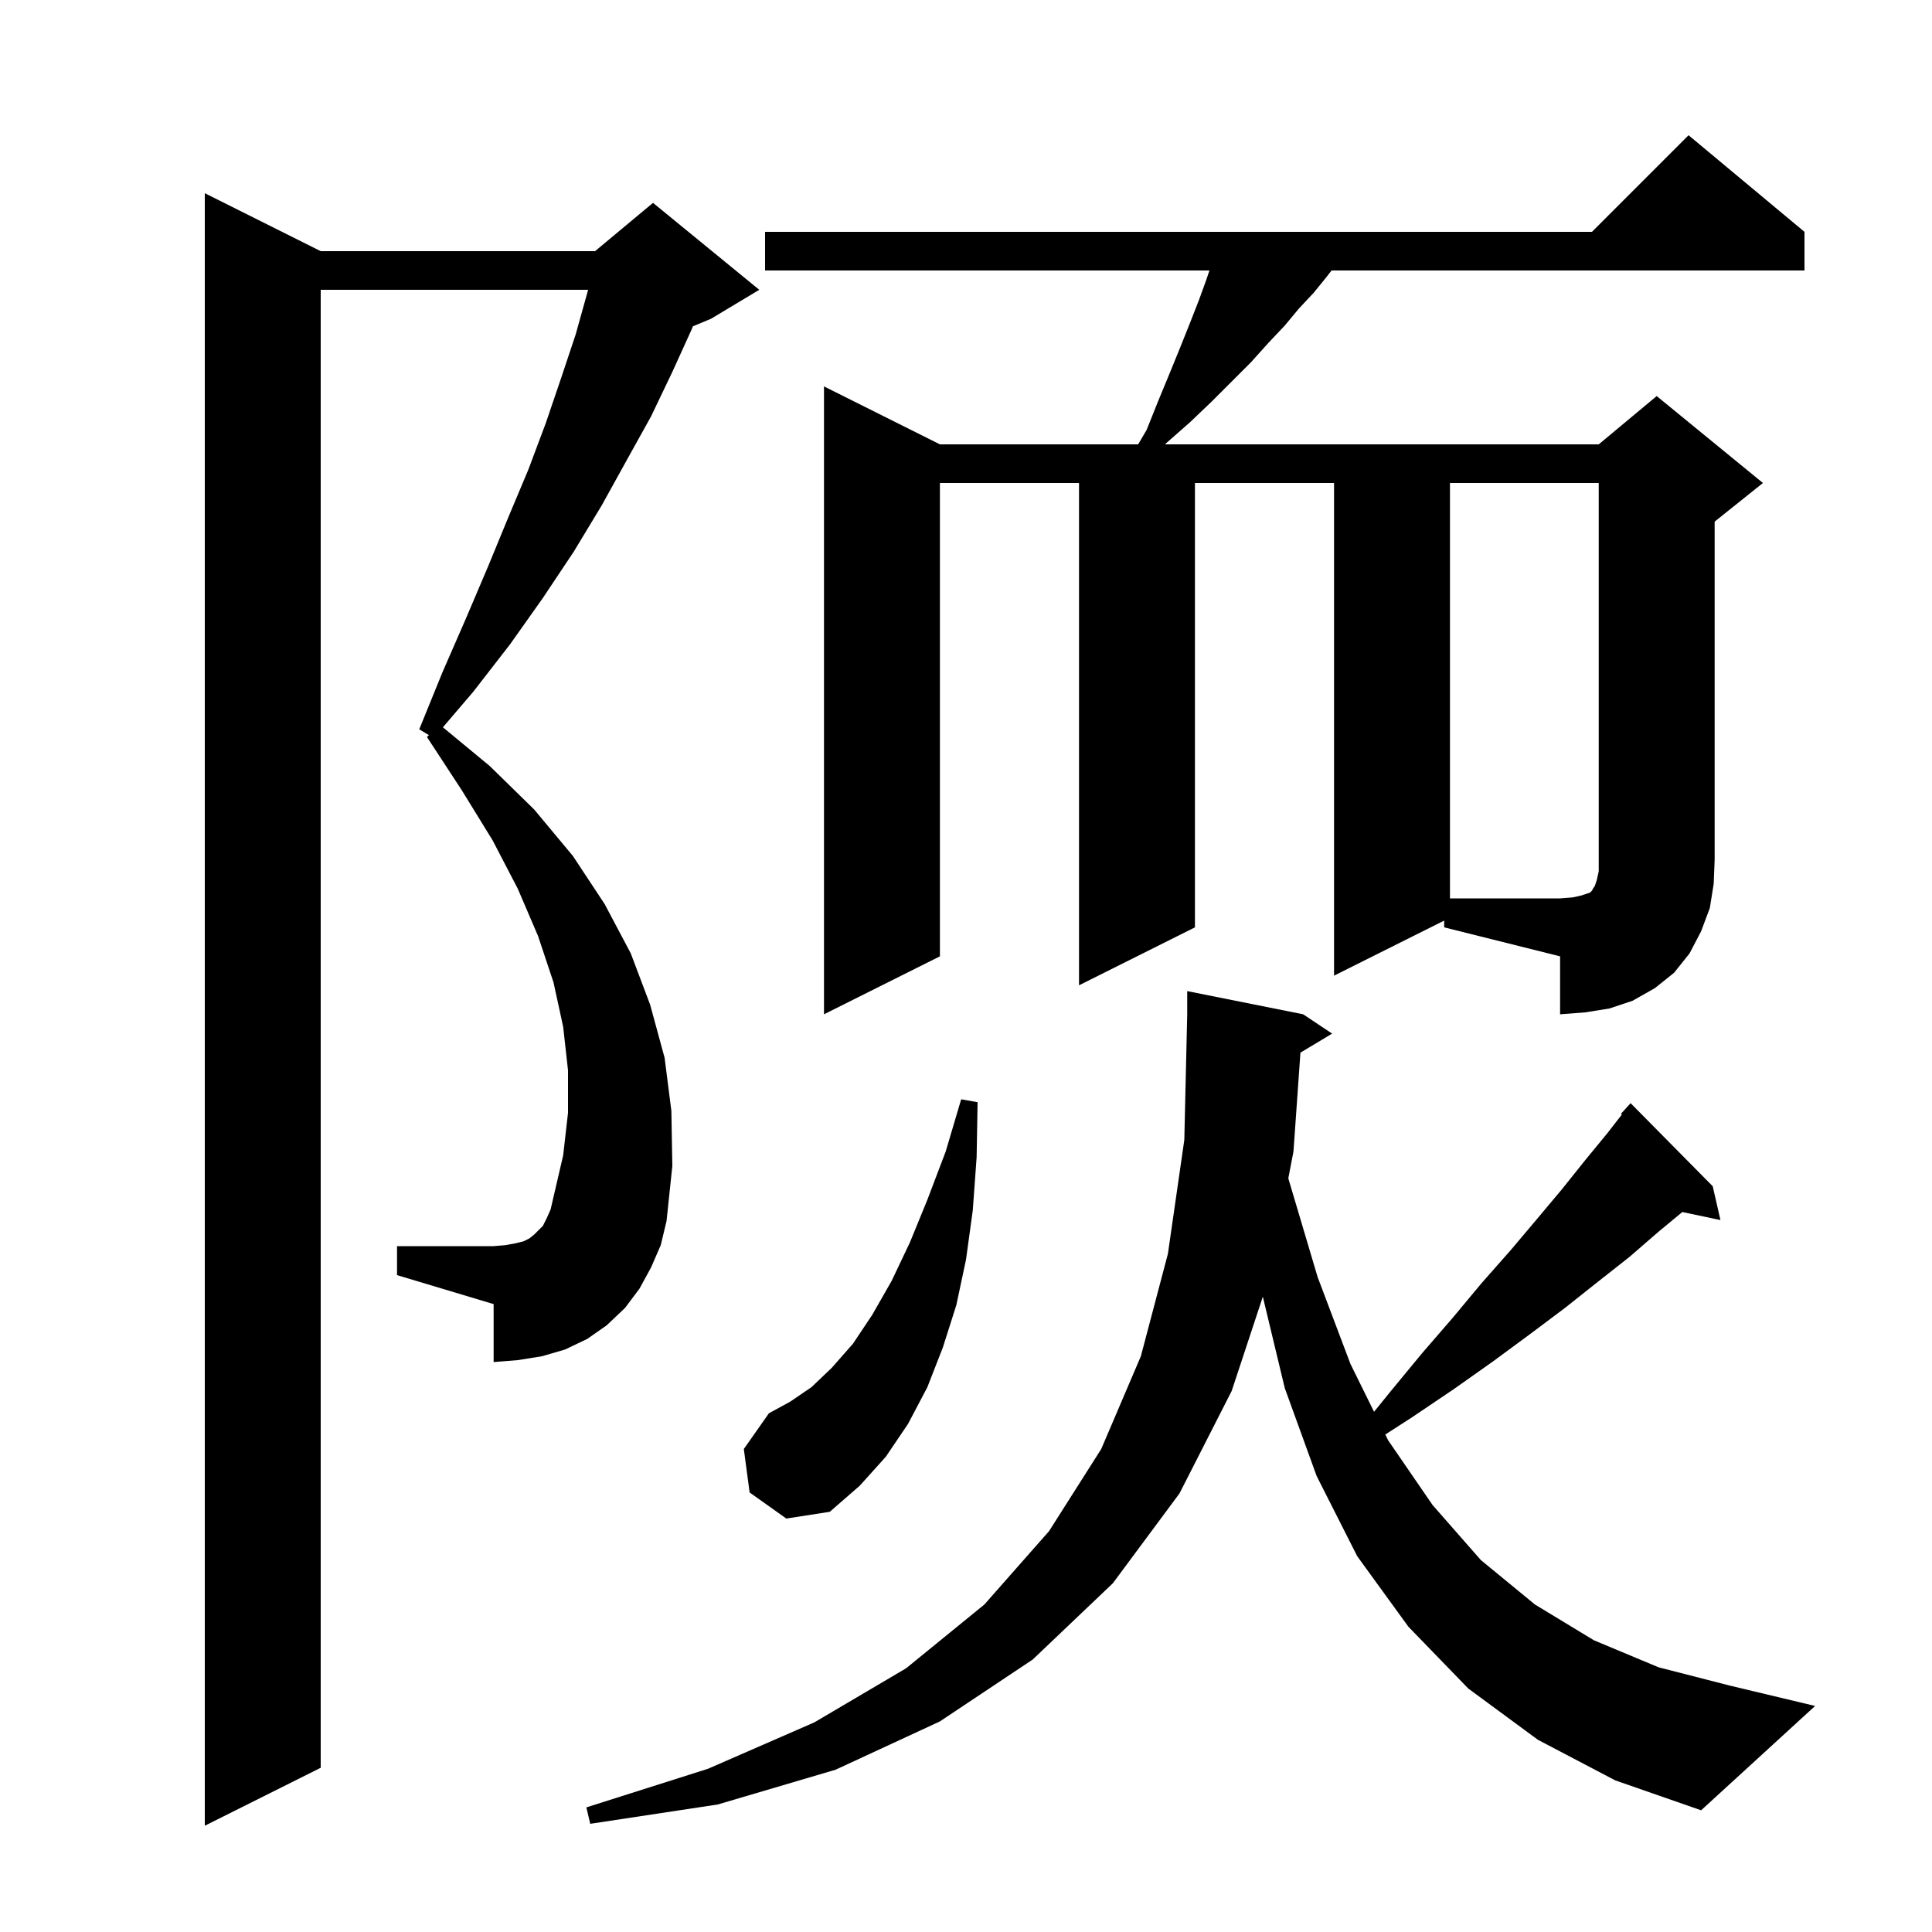 <svg xmlns="http://www.w3.org/2000/svg" xmlns:xlink="http://www.w3.org/1999/xlink" version="1.1" baseProfile="full" viewBox="0 0 200 200" width="200" height="200"><g fill="currentColor"><path d="M 67.4 131.2 L 66.2 133.4 L 64.7 135.4 L 62.8 137.2 L 60.8 138.6 L 58.5 139.7 L 56.1 140.4 L 53.6 140.8 L 51.1 141.0 L 51.1 135.0 L 41.1 132.0 L 41.1 129.0 L 51.1 129.0 L 52.3 128.9 L 53.4 128.7 L 54.2 128.5 L 54.8 128.2 L 55.3 127.8 L 56.2 126.9 L 56.6 126.1 L 57.0 125.2 L 57.3 123.9 L 58.3 119.6 L 58.8 115.2 L 58.8 110.8 L 58.3 106.3 L 57.3 101.7 L 55.7 96.9 L 53.6 92.0 L 51.0 87.0 L 47.8 81.8 L 44.2 76.3 L 44.4 76.1 L 43.4 75.5 L 45.8 69.6 L 48.2 64.1 L 50.5 58.7 L 52.6 53.6 L 54.7 48.6 L 56.5 43.8 L 58.1 39.1 L 59.6 34.6 L 60.8 30.3 L 60.88 30.0 L 33.2 30.0 L 33.2 183.0 L 21.2 189.0 L 21.2 20.0 L 33.2 26.0 L 61.6 26.0 L 67.6 21.0 L 78.6 30.0 L 73.6 33.0 L 71.732 33.779 L 71.6 34.1 L 69.6 38.5 L 67.4 43.1 L 64.9 47.6 L 62.3 52.3 L 59.4 57.1 L 56.2 61.9 L 52.8 66.7 L 49.0 71.6 L 45.849 75.289 L 50.7 79.3 L 55.3 83.8 L 59.3 88.6 L 62.6 93.6 L 65.3 98.7 L 67.3 104.0 L 68.8 109.5 L 69.5 115.0 L 69.6 120.7 L 69.0 126.4 L 68.4 128.9 Z M 159.2 180.1 L 152.0 174.8 L 145.8 168.4 L 140.5 161.1 L 136.3 152.8 L 133.0 143.7 L 130.728 134.233 L 127.5 144.0 L 122.1 154.6 L 115.2 163.9 L 106.9 171.8 L 97.3 178.2 L 86.5 183.2 L 74.3 186.8 L 61.1 188.8 L 60.7 187.1 L 73.3 183.1 L 84.3 178.3 L 93.8 172.7 L 101.9 166.1 L 108.6 158.5 L 114.0 150.0 L 118.1 140.4 L 120.9 129.8 L 122.6 118.0 L 122.9 105.0 L 122.9 102.6 L 134.9 105.0 L 137.9 107.0 L 134.621 108.968 L 133.9 119.2 L 133.369 121.961 L 133.4 122.1 L 136.4 132.2 L 139.8 141.2 L 142.242 146.148 L 143.9 144.1 L 147.2 140.1 L 150.4 136.4 L 153.4 132.8 L 156.4 129.4 L 159.1 126.2 L 161.7 123.1 L 164.1 120.1 L 166.4 117.3 L 167.896 115.376 L 167.8 115.3 L 168.8 114.2 L 177.3 122.8 L 178.1 126.3 L 174.154 125.469 L 171.7 127.5 L 168.7 130.1 L 165.4 132.7 L 162.0 135.4 L 158.4 138.1 L 154.6 140.9 L 150.5 143.8 L 146.2 146.7 L 143.405 148.502 L 143.7 149.1 L 148.3 155.8 L 153.3 161.5 L 158.9 166.1 L 165.0 169.8 L 171.7 172.6 L 179.1 174.5 L 187.9 176.6 L 176.1 187.4 L 167.2 184.3 Z M 77.6 154.5 L 77.0 150.0 L 79.6 146.3 L 81.8 145.1 L 84.0 143.6 L 86.1 141.6 L 88.3 139.1 L 90.3 136.1 L 92.3 132.6 L 94.2 128.6 L 96.0 124.2 L 97.9 119.2 L 99.5 113.8 L 101.2 114.1 L 101.1 119.8 L 100.7 125.3 L 100.0 130.4 L 99.0 135.1 L 97.6 139.5 L 96.0 143.6 L 94.0 147.4 L 91.7 150.8 L 89.0 153.8 L 85.9 156.5 L 81.4 157.2 Z M 149.5 95.3 L 138.1 101.0 L 138.1 50.0 L 123.7 50.0 L 123.7 96.0 L 111.7 102.0 L 111.7 50.0 L 97.3 50.0 L 97.3 99.0 L 85.3 105.0 L 85.3 40.0 L 97.3 46.0 L 117.821 46.0 L 118.7 44.5 L 119.9 41.5 L 121.1 38.6 L 122.2 35.9 L 123.2 33.4 L 124.1 31.1 L 124.9 28.9 L 125.2 28.0 L 79.2 28.0 L 79.2 24.0 L 164.8 24.0 L 174.8 14.0 L 186.8 24.0 L 186.8 28.0 L 137.844 28.0 L 137.3 28.7 L 136.0 30.3 L 134.5 31.9 L 133.0 33.7 L 131.3 35.5 L 129.5 37.5 L 125.4 41.6 L 123.2 43.7 L 120.7 45.9 L 120.615 46.0 L 165.5 46.0 L 171.5 41.0 L 182.5 50.0 L 177.5 54.0 L 177.5 89.0 L 177.4 91.5 L 177.0 94.0 L 176.1 96.4 L 174.9 98.7 L 173.3 100.7 L 171.3 102.3 L 169.0 103.6 L 166.6 104.4 L 164.1 104.8 L 161.5 105.0 L 161.5 99.0 L 149.5 96.0 Z M 150.1 50.0 L 150.1 93.0 L 161.5 93.0 L 162.8 92.9 L 163.7 92.7 L 164.6 92.4 L 164.8 92.2 L 164.9 92.0 L 165.1 91.7 L 165.3 91.1 L 165.5 90.2 L 165.5 50.0 Z "/></g></svg>